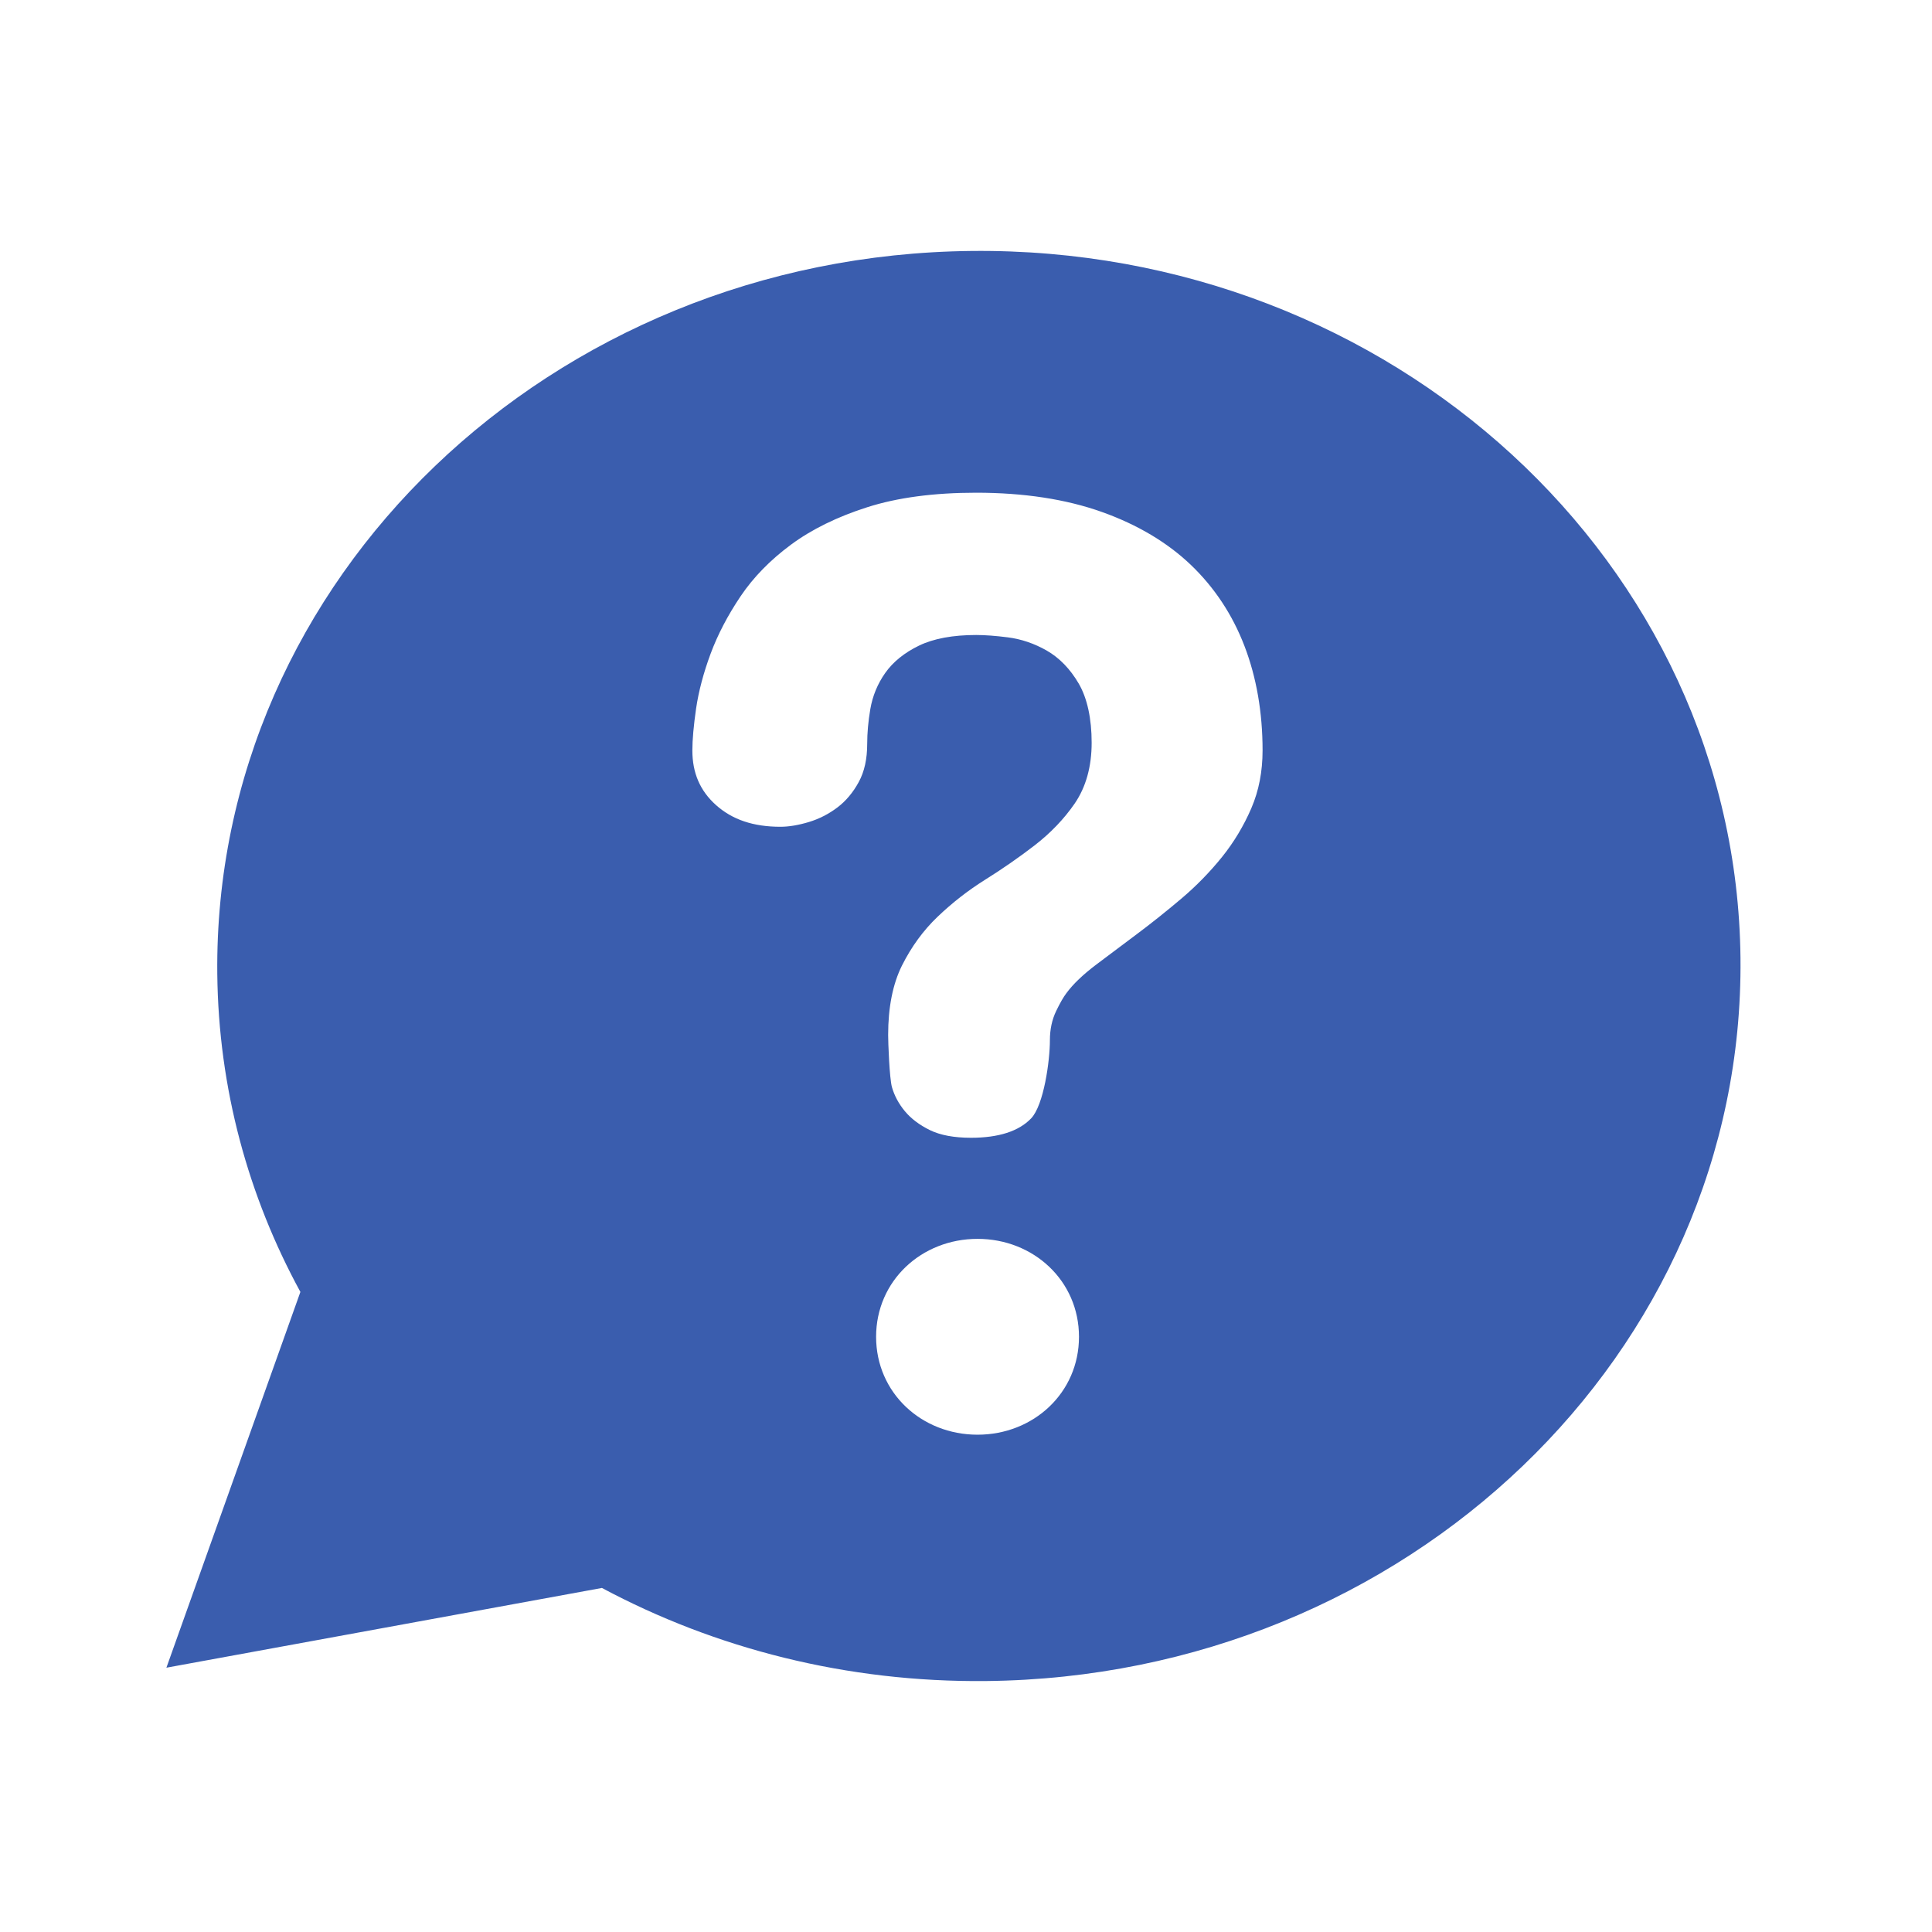 <svg width="77" height="77" viewBox="0 0 77 77" fill="none" xmlns="http://www.w3.org/2000/svg">
<path d="M38.718 10.002C21.952 10.176 8.495 23.078 8.66 38.816C8.708 43.383 9.898 47.687 11.972 51.49L6.632 66.466L23.99 63.288C28.503 65.7 33.738 67.056 39.309 66.998C56.073 66.824 69.53 53.923 69.367 38.184C69.204 22.445 55.481 9.827 38.718 10.002ZM38.96 57.18C36.726 57.18 34.917 55.51 34.917 53.278C34.917 51.045 36.728 49.375 38.96 49.375C41.192 49.375 43.003 51.045 43.003 53.278C43.003 55.51 41.192 57.18 38.96 57.18ZM49.875 32.206C49.571 32.911 49.177 33.568 48.702 34.158C48.219 34.756 47.675 35.314 47.084 35.814C46.474 36.329 45.879 36.804 45.311 37.228C44.729 37.661 44.191 38.066 43.697 38.439C43.163 38.842 42.772 39.216 42.502 39.582C42.38 39.743 42.247 39.975 42.096 40.289C41.928 40.634 41.844 41.027 41.844 41.458C41.844 42.283 41.599 44.048 41.096 44.573C40.605 45.086 39.799 45.346 38.699 45.346C38.026 45.346 37.474 45.243 37.062 45.041C36.643 44.835 36.308 44.582 36.063 44.286C35.817 43.989 35.645 43.666 35.549 43.33C35.448 42.972 35.397 41.538 35.397 41.25C35.397 40.146 35.583 39.215 35.947 38.484C36.321 37.736 36.798 37.081 37.366 36.539C37.947 35.983 38.58 35.49 39.244 35.073C39.943 34.636 40.612 34.173 41.23 33.696C41.871 33.201 42.41 32.638 42.833 32.023C43.28 31.369 43.508 30.554 43.508 29.601C43.508 28.647 43.335 27.832 42.993 27.244C42.651 26.659 42.22 26.215 41.712 25.925C41.221 25.646 40.702 25.47 40.171 25.402C39.677 25.339 39.251 25.308 38.905 25.308C37.975 25.308 37.211 25.45 36.632 25.729C36.046 26.012 35.59 26.381 35.28 26.822C34.974 27.256 34.775 27.742 34.686 28.264C34.604 28.746 34.562 29.212 34.562 29.651C34.562 30.25 34.449 30.759 34.225 31.168C33.997 31.588 33.71 31.928 33.372 32.183C33.025 32.445 32.644 32.639 32.237 32.762C31.821 32.887 31.441 32.951 31.103 32.951C30.027 32.951 29.188 32.669 28.537 32.087C27.902 31.52 27.594 30.807 27.594 29.909C27.594 29.482 27.645 28.918 27.744 28.23C27.844 27.552 28.037 26.821 28.32 26.057C28.602 25.297 29.005 24.522 29.52 23.759C30.027 23.007 30.7 22.317 31.523 21.709C32.347 21.099 33.37 20.596 34.566 20.215C35.764 19.831 37.225 19.637 38.904 19.637C40.802 19.637 42.489 19.895 43.917 20.405C45.334 20.91 46.528 21.621 47.466 22.518C48.401 23.414 49.118 24.497 49.595 25.738C50.077 26.99 50.32 28.394 50.32 29.909C50.32 30.745 50.171 31.517 49.875 32.204V32.206Z" fill="#3A5DAE"/>
</svg>

